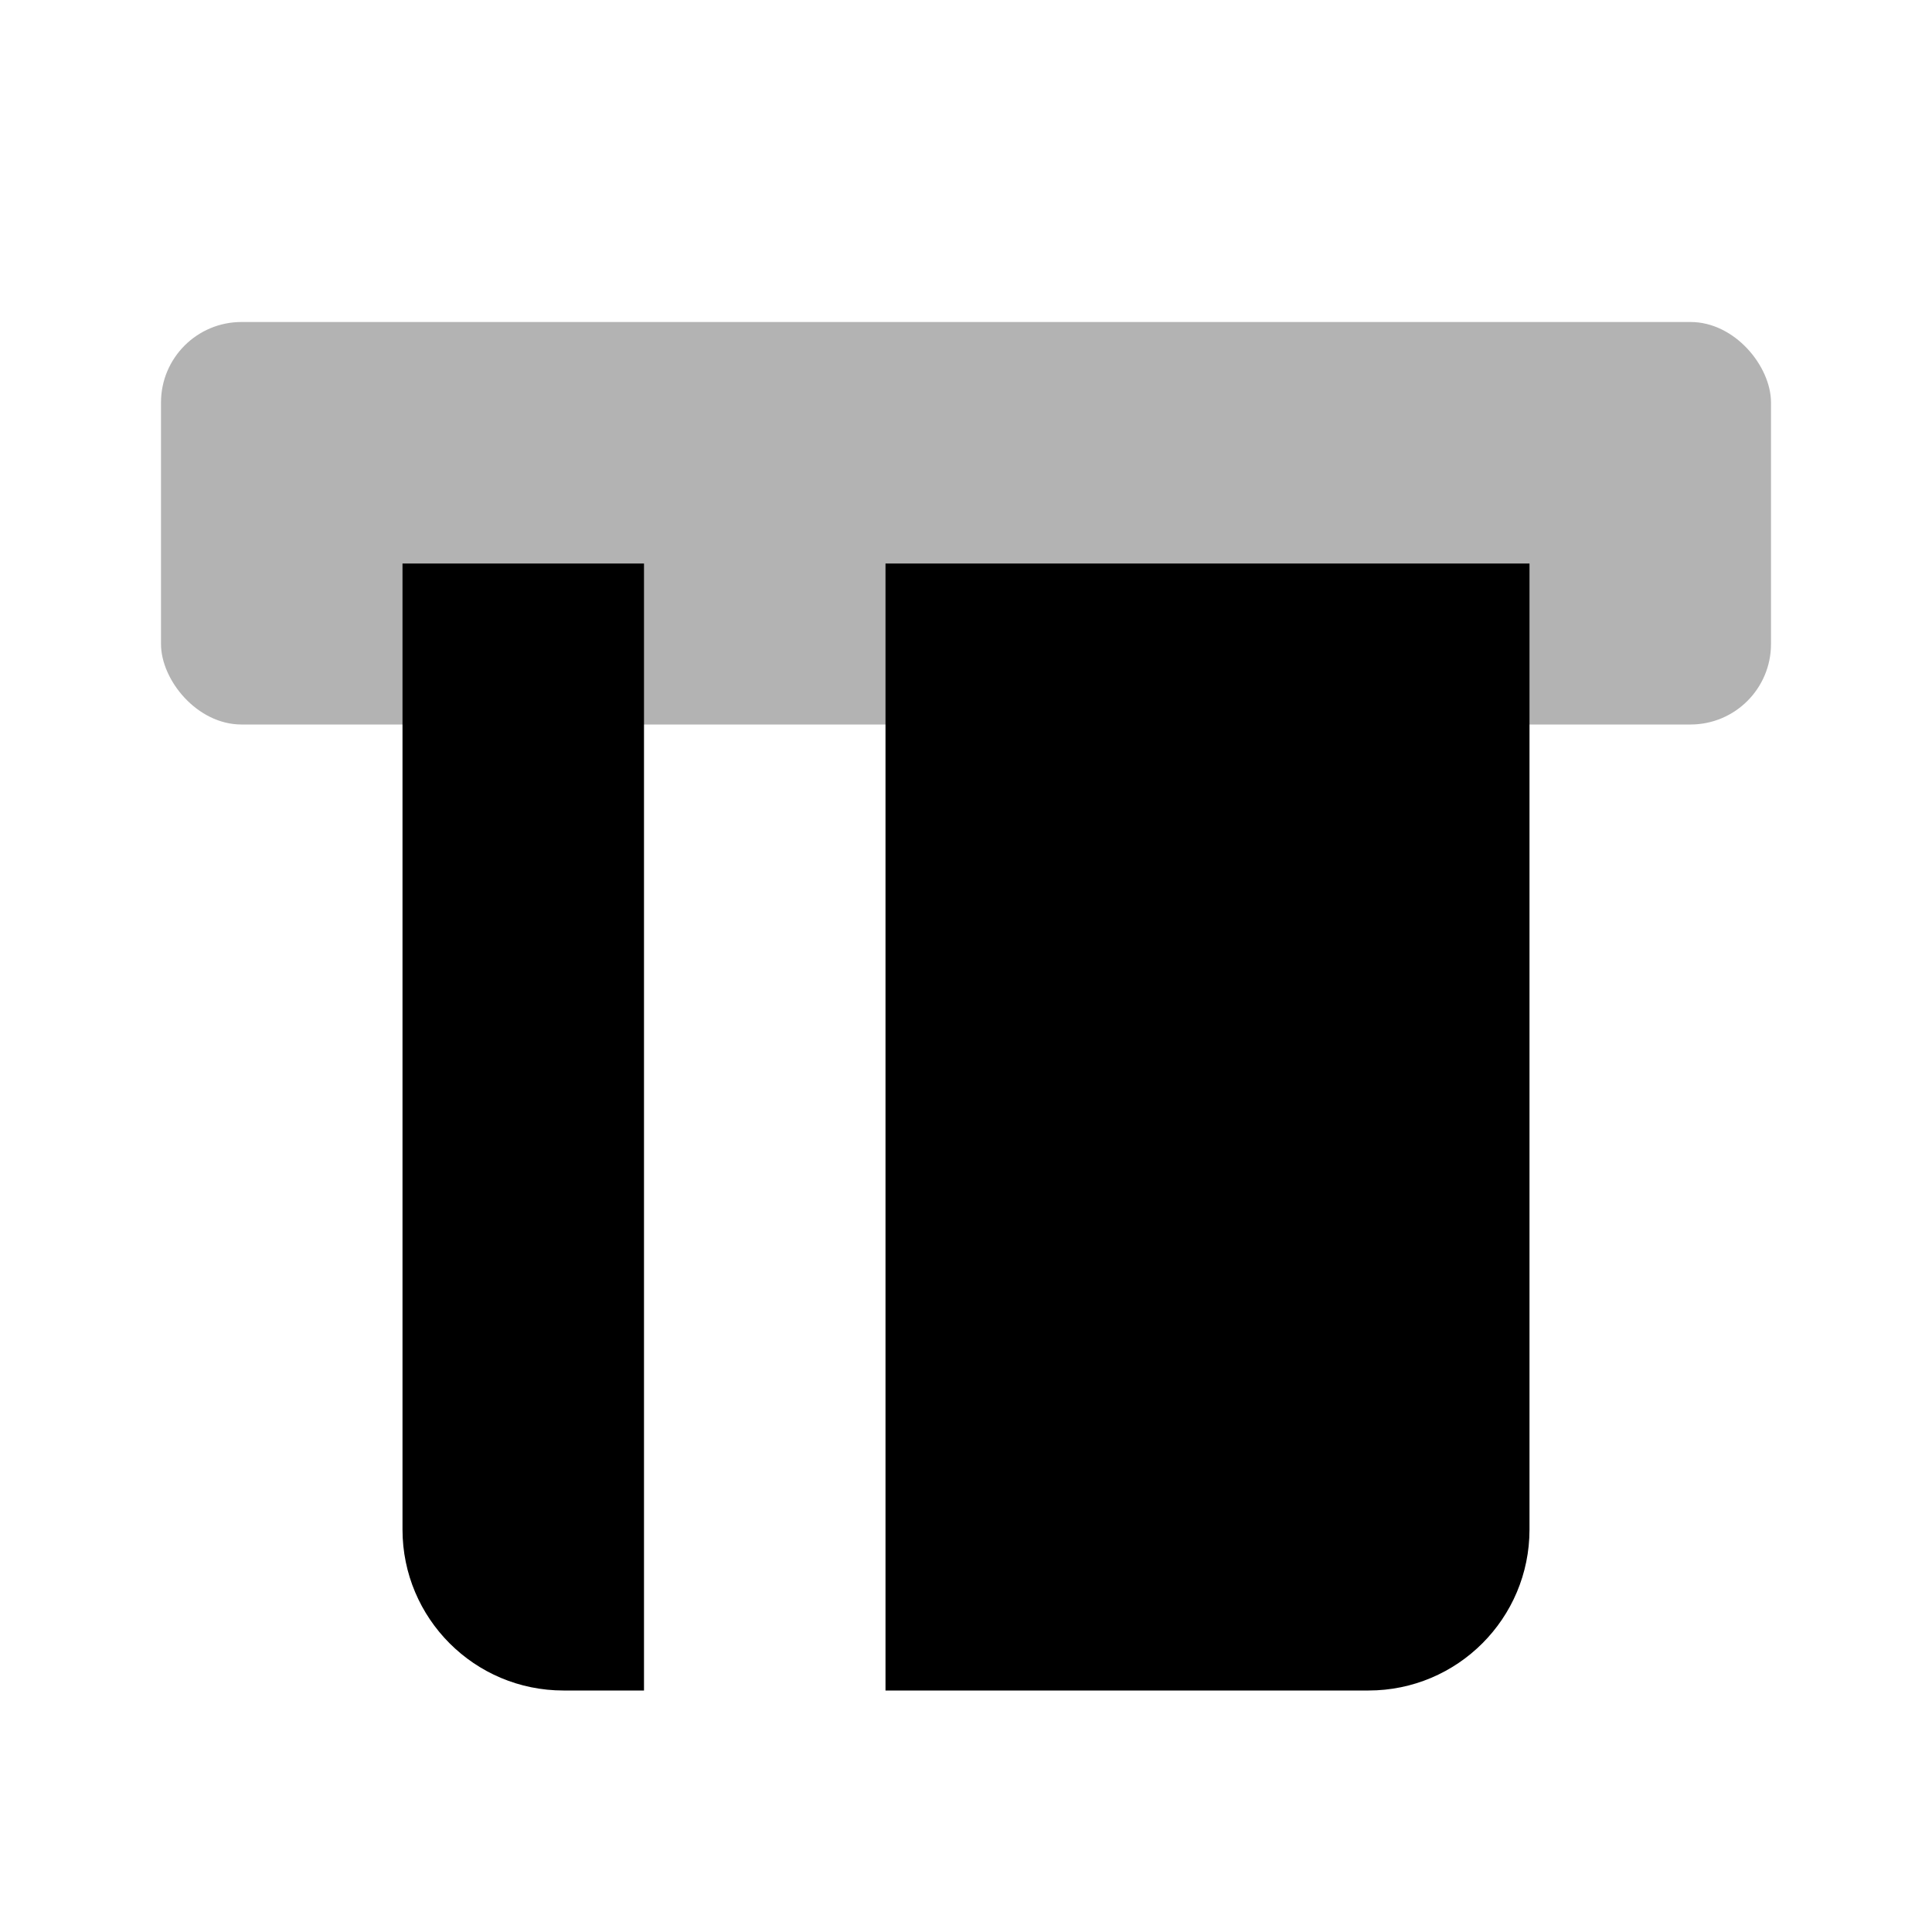 <?xml version="1.0" encoding="UTF-8"?> <svg xmlns="http://www.w3.org/2000/svg" xmlns:xlink="http://www.w3.org/1999/xlink" width="24px" height="24px" viewBox="0 0 24 24" version="1.1"><title>Stockholm-icons / Shopping / ATM</title><desc>Created with Sketch.</desc><defs></defs><g id="Stockholm-icons-/-Shopping-/-ATM" stroke="none" stroke-width="1" fill="none" fill-rule="evenodd"><rect id="bound" x="0" y="0" width="24" height="24"></rect><rect id="Rectangle-2" fill="#000000" opacity="0.3" x="2" y="4" width="20" height="5" rx="1"></rect><path d="M5,7 L8,7 L8,21 L7,21 C5.895,21 5,20.105 5,19 L5,7 Z M19,7 L19,19 C19,20.105 18.105,21 17,21 L11,21 L11,7 L19,7 Z" id="Combined-Shape" fill="#000000"></path></g></svg> 